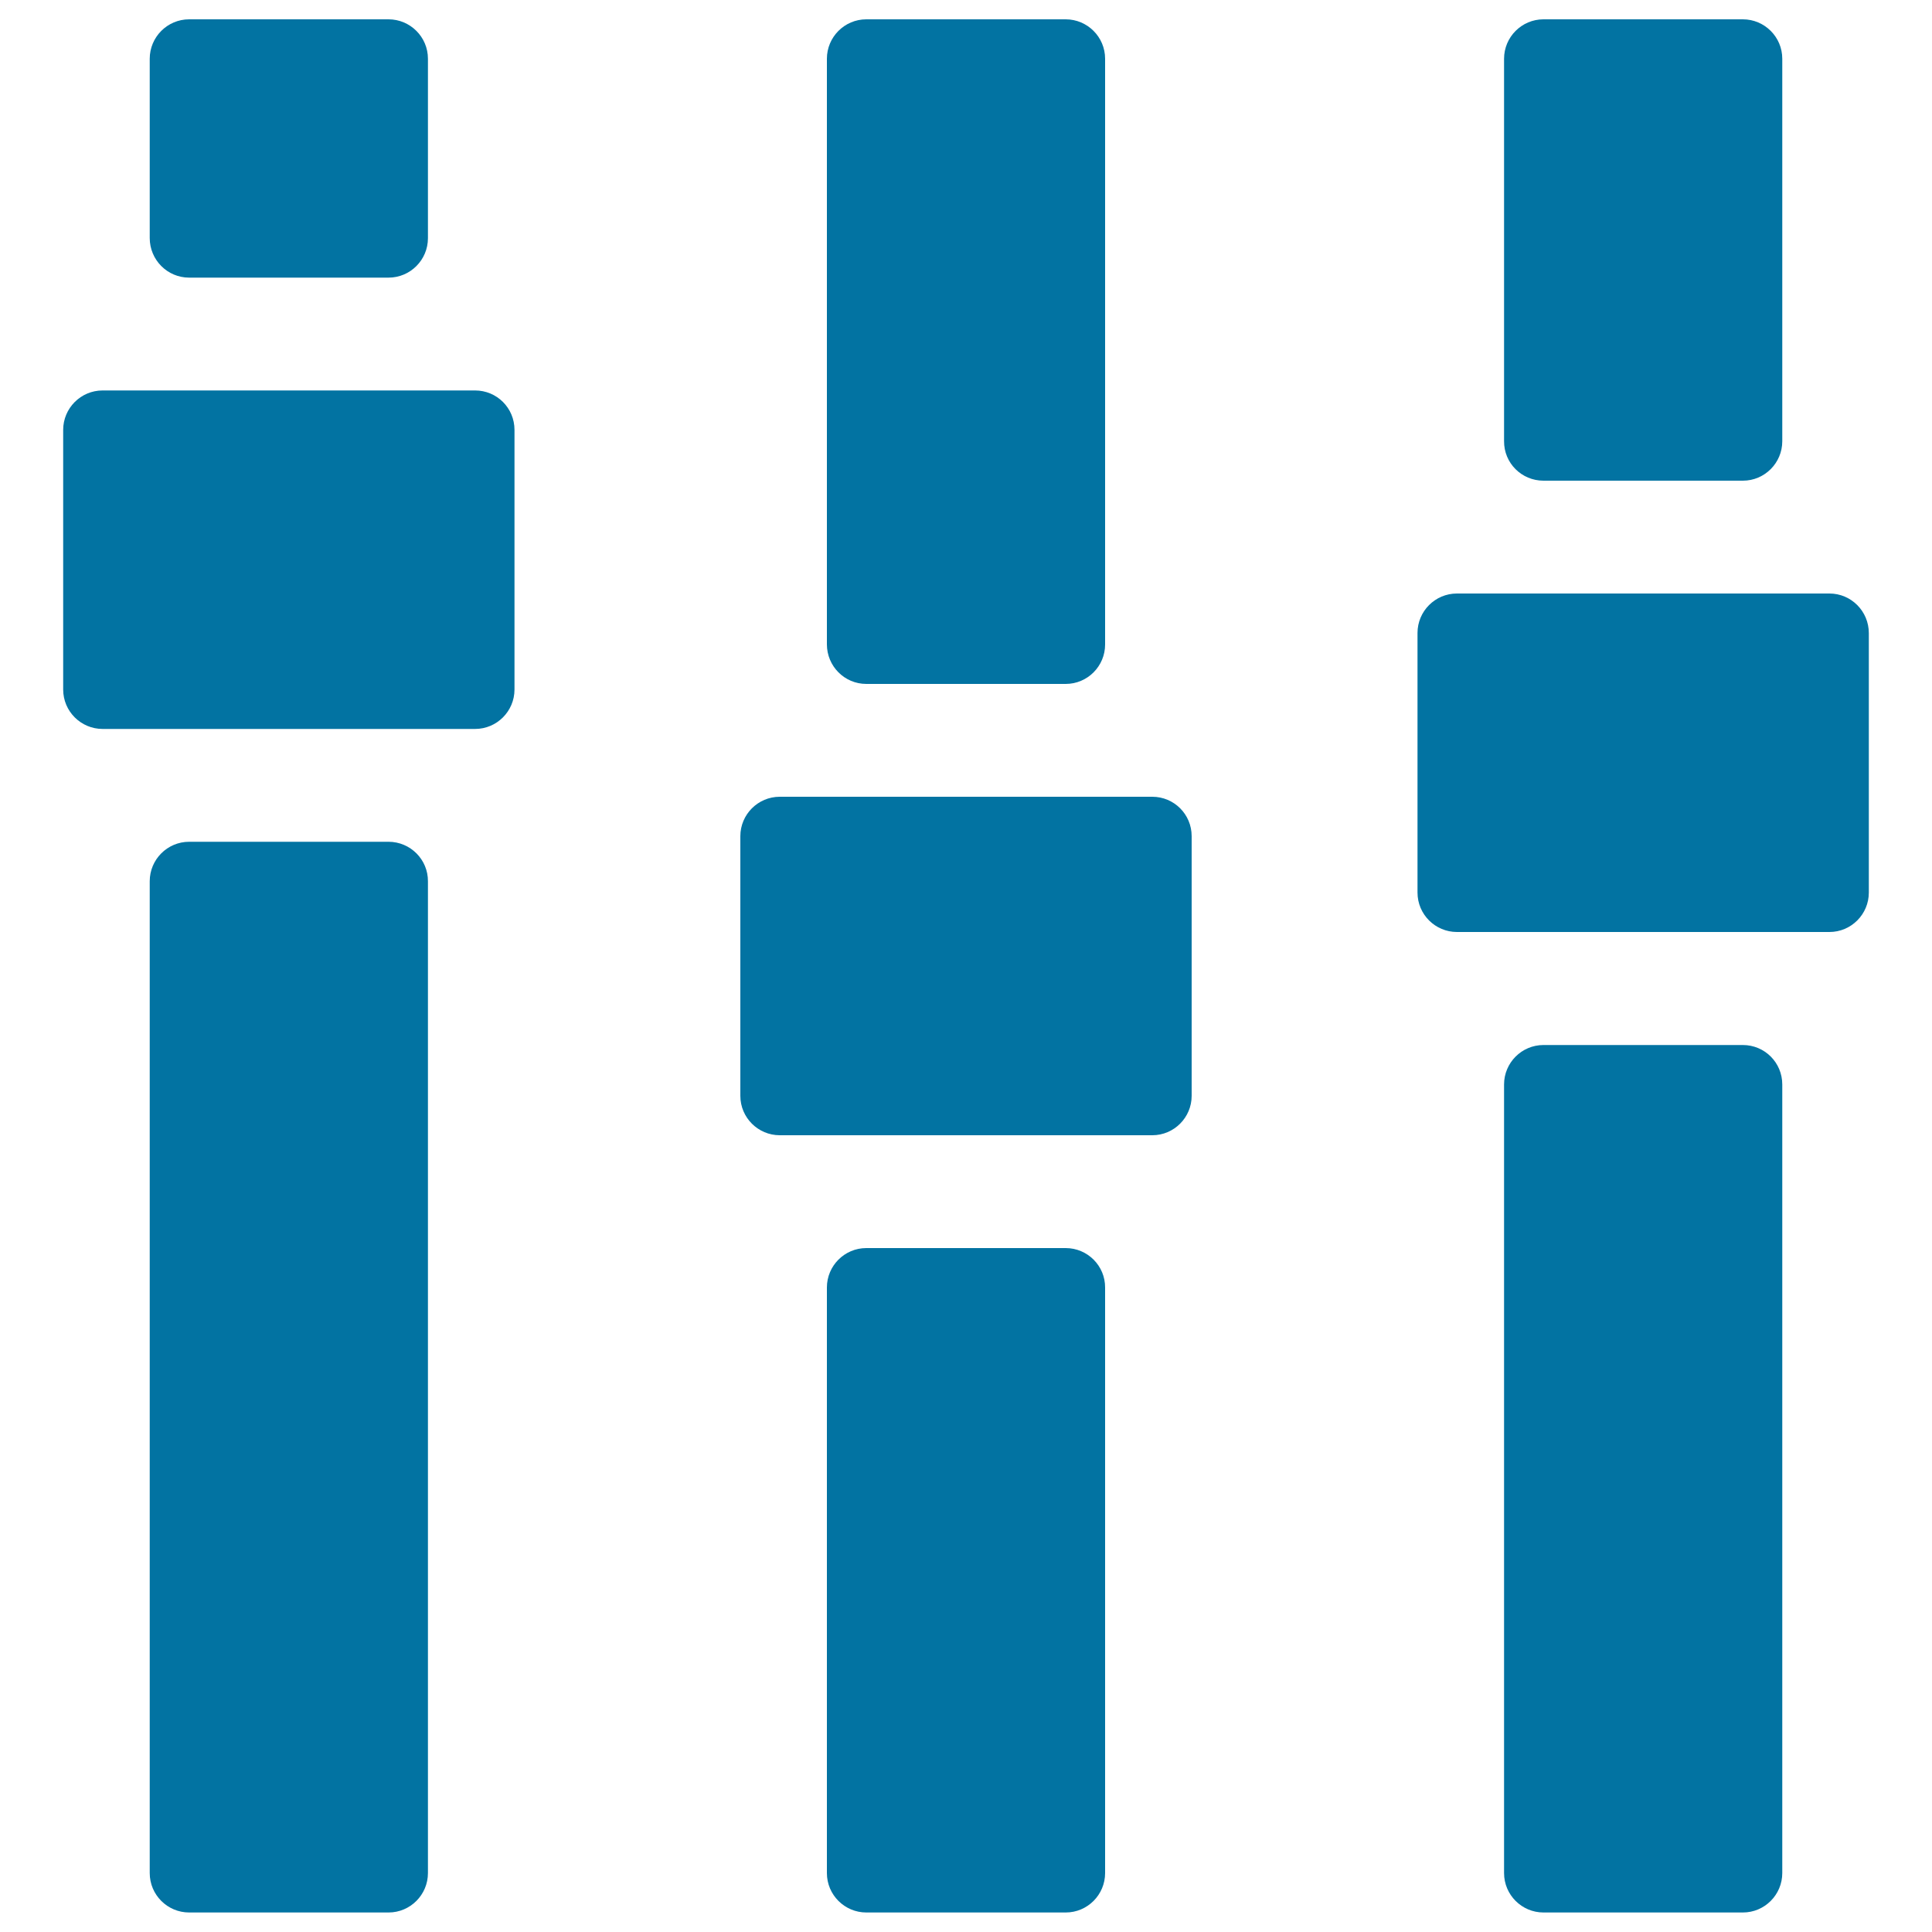<svg xmlns="http://www.w3.org/2000/svg" viewBox="0 0 1000 1000" style="fill:#0273a2">
<title>Equalizer Console With Three Switches At Different Levels SVG icon</title>
<g><g><path d="M448.4,354h103.2c11.3,0,20.4-9.2,20.4-20.4V30.4c0-11.3-9.2-20.4-20.4-20.4H448.4c-11.3,0-20.4,9.2-20.4,20.4v303.1C428,344.8,437.1,354,448.4,354z"/><path d="M551.6,646H448.4c-11.3,0-20.4,9.2-20.4,20.4v303.1c0,11.3,9.2,20.4,20.4,20.4h103.2c11.3,0,20.4-9.2,20.4-20.4V666.5C572.1,655.2,562.9,646,551.6,646z"/><path d="M596.4,412.4H403.6c-11.3,0-20.4,9.2-20.4,20.4v134.4c0,11.3,9.2,20.4,20.4,20.4h192.8c11.3,0,20.4-9.2,20.4-20.4V432.8C616.8,421.5,607.7,412.4,596.4,412.4z"/><path d="M97.9,143.7h103.2c11.3,0,20.4-9.2,20.4-20.4V30.4c0-11.3-9.2-20.4-20.4-20.4H97.9c-11.3,0-20.4,9.2-20.4,20.4v92.8C77.5,134.5,86.6,143.7,97.9,143.7z"/><path d="M201.1,435.7H97.9c-11.3,0-20.4,9.2-20.4,20.4v513.4c0,11.3,9.2,20.4,20.4,20.4h103.2c11.3,0,20.4-9.2,20.4-20.4V456.2C221.6,444.9,212.4,435.7,201.1,435.7z"/><path d="M245.9,202.1H53.1c-11.3,0-20.4,9.2-20.4,20.4v134.4c0,11.3,9.2,20.4,20.4,20.4h192.8c11.3,0,20.4-9.2,20.4-20.4V222.5C266.3,211.2,257.2,202.1,245.9,202.1z"/><path d="M798.9,248.8h103.2c11.3,0,20.4-9.2,20.4-20.4V30.4c0-11.3-9.2-20.4-20.4-20.4H798.9c-11.3,0-20.4,9.2-20.4,20.4v197.9C778.4,239.7,787.6,248.8,798.9,248.8z"/><path d="M902.1,540.9H798.9c-11.3,0-20.4,9.2-20.4,20.4v408.2c0,11.3,9.2,20.4,20.4,20.4h103.2c11.3,0,20.4-9.2,20.4-20.4V561.3C922.5,550,913.4,540.9,902.1,540.9z"/><path d="M946.9,307.2H754.1c-11.3,0-20.4,9.2-20.4,20.4V462c0,11.3,9.2,20.4,20.4,20.4h192.8c11.3,0,20.4-9.2,20.4-20.4V327.7C967.3,316.4,958.2,307.2,946.9,307.2z"/></g></g>
</svg>